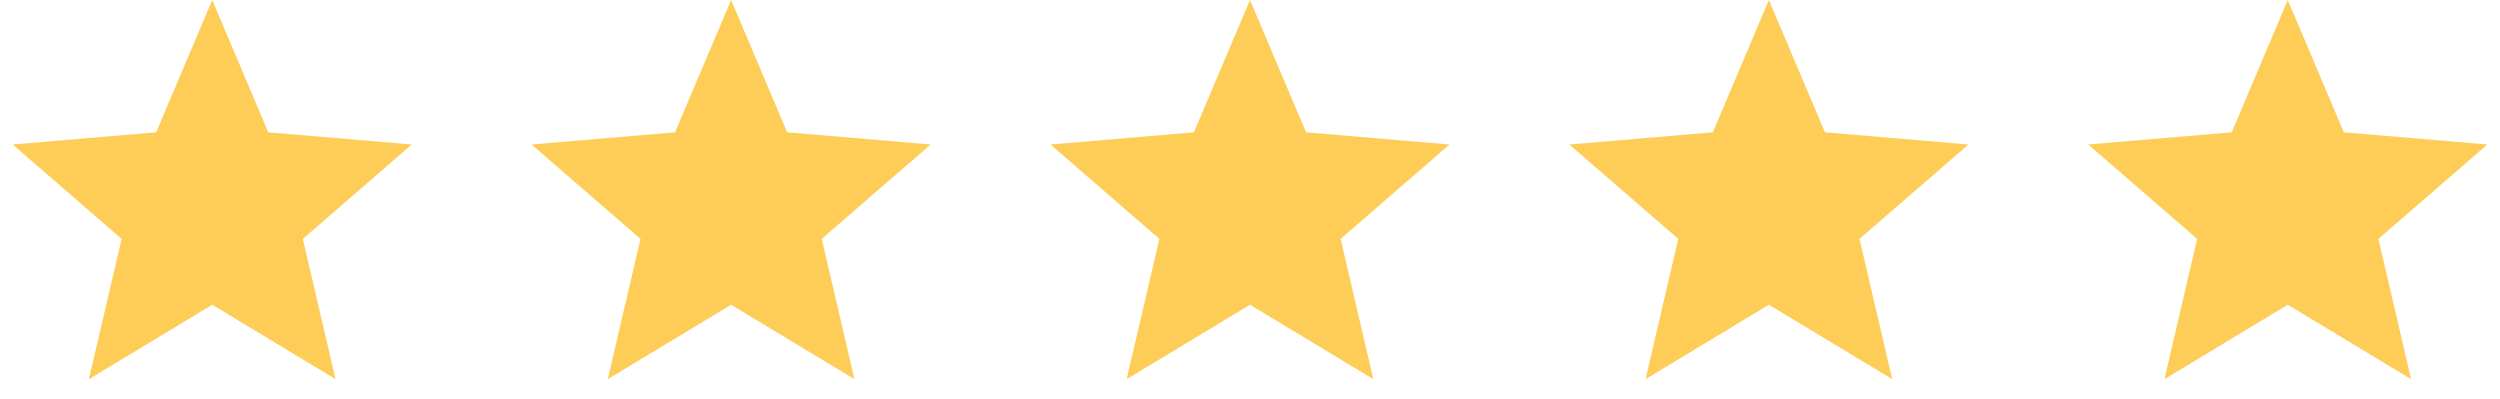 <svg width="119" height="19" viewBox="0 0 119 19" fill="none" xmlns="http://www.w3.org/2000/svg">
<path d="M10.102 14.506L15.973 18.049L14.415 11.371L19.602 6.878L12.771 6.298L10.102 0L7.433 6.298L0.602 6.878L5.789 11.371L4.231 18.049L10.102 14.506Z" fill="#FECD58"/>
<path d="M34.801 14.506L40.672 18.049L39.114 11.371L44.3 6.878L37.47 6.298L34.801 0L32.131 6.298L25.301 6.878L30.488 11.371L28.93 18.049L34.801 14.506Z" fill="#FECD58"/>
<path d="M59.5 14.506L65.371 18.049L63.813 11.371L69 6.878L62.169 6.298L59.5 0L56.831 6.298L50 6.878L55.187 11.371L53.629 18.049L59.5 14.506Z" fill="#FECD58"/>
<path d="M84.199 14.506L90.07 18.049L88.512 11.371L93.699 6.878L86.869 6.298L84.199 0L81.53 6.298L74.7 6.878L79.886 11.371L78.328 18.049L84.199 14.506Z" fill="#FECD58"/>
<path d="M108.898 14.506L114.769 18.049L113.211 11.371L118.398 6.878L111.567 6.298L108.898 0L106.229 6.298L99.398 6.878L104.585 11.371L103.027 18.049L108.898 14.506Z" fill="#FECD58"/>
</svg>
